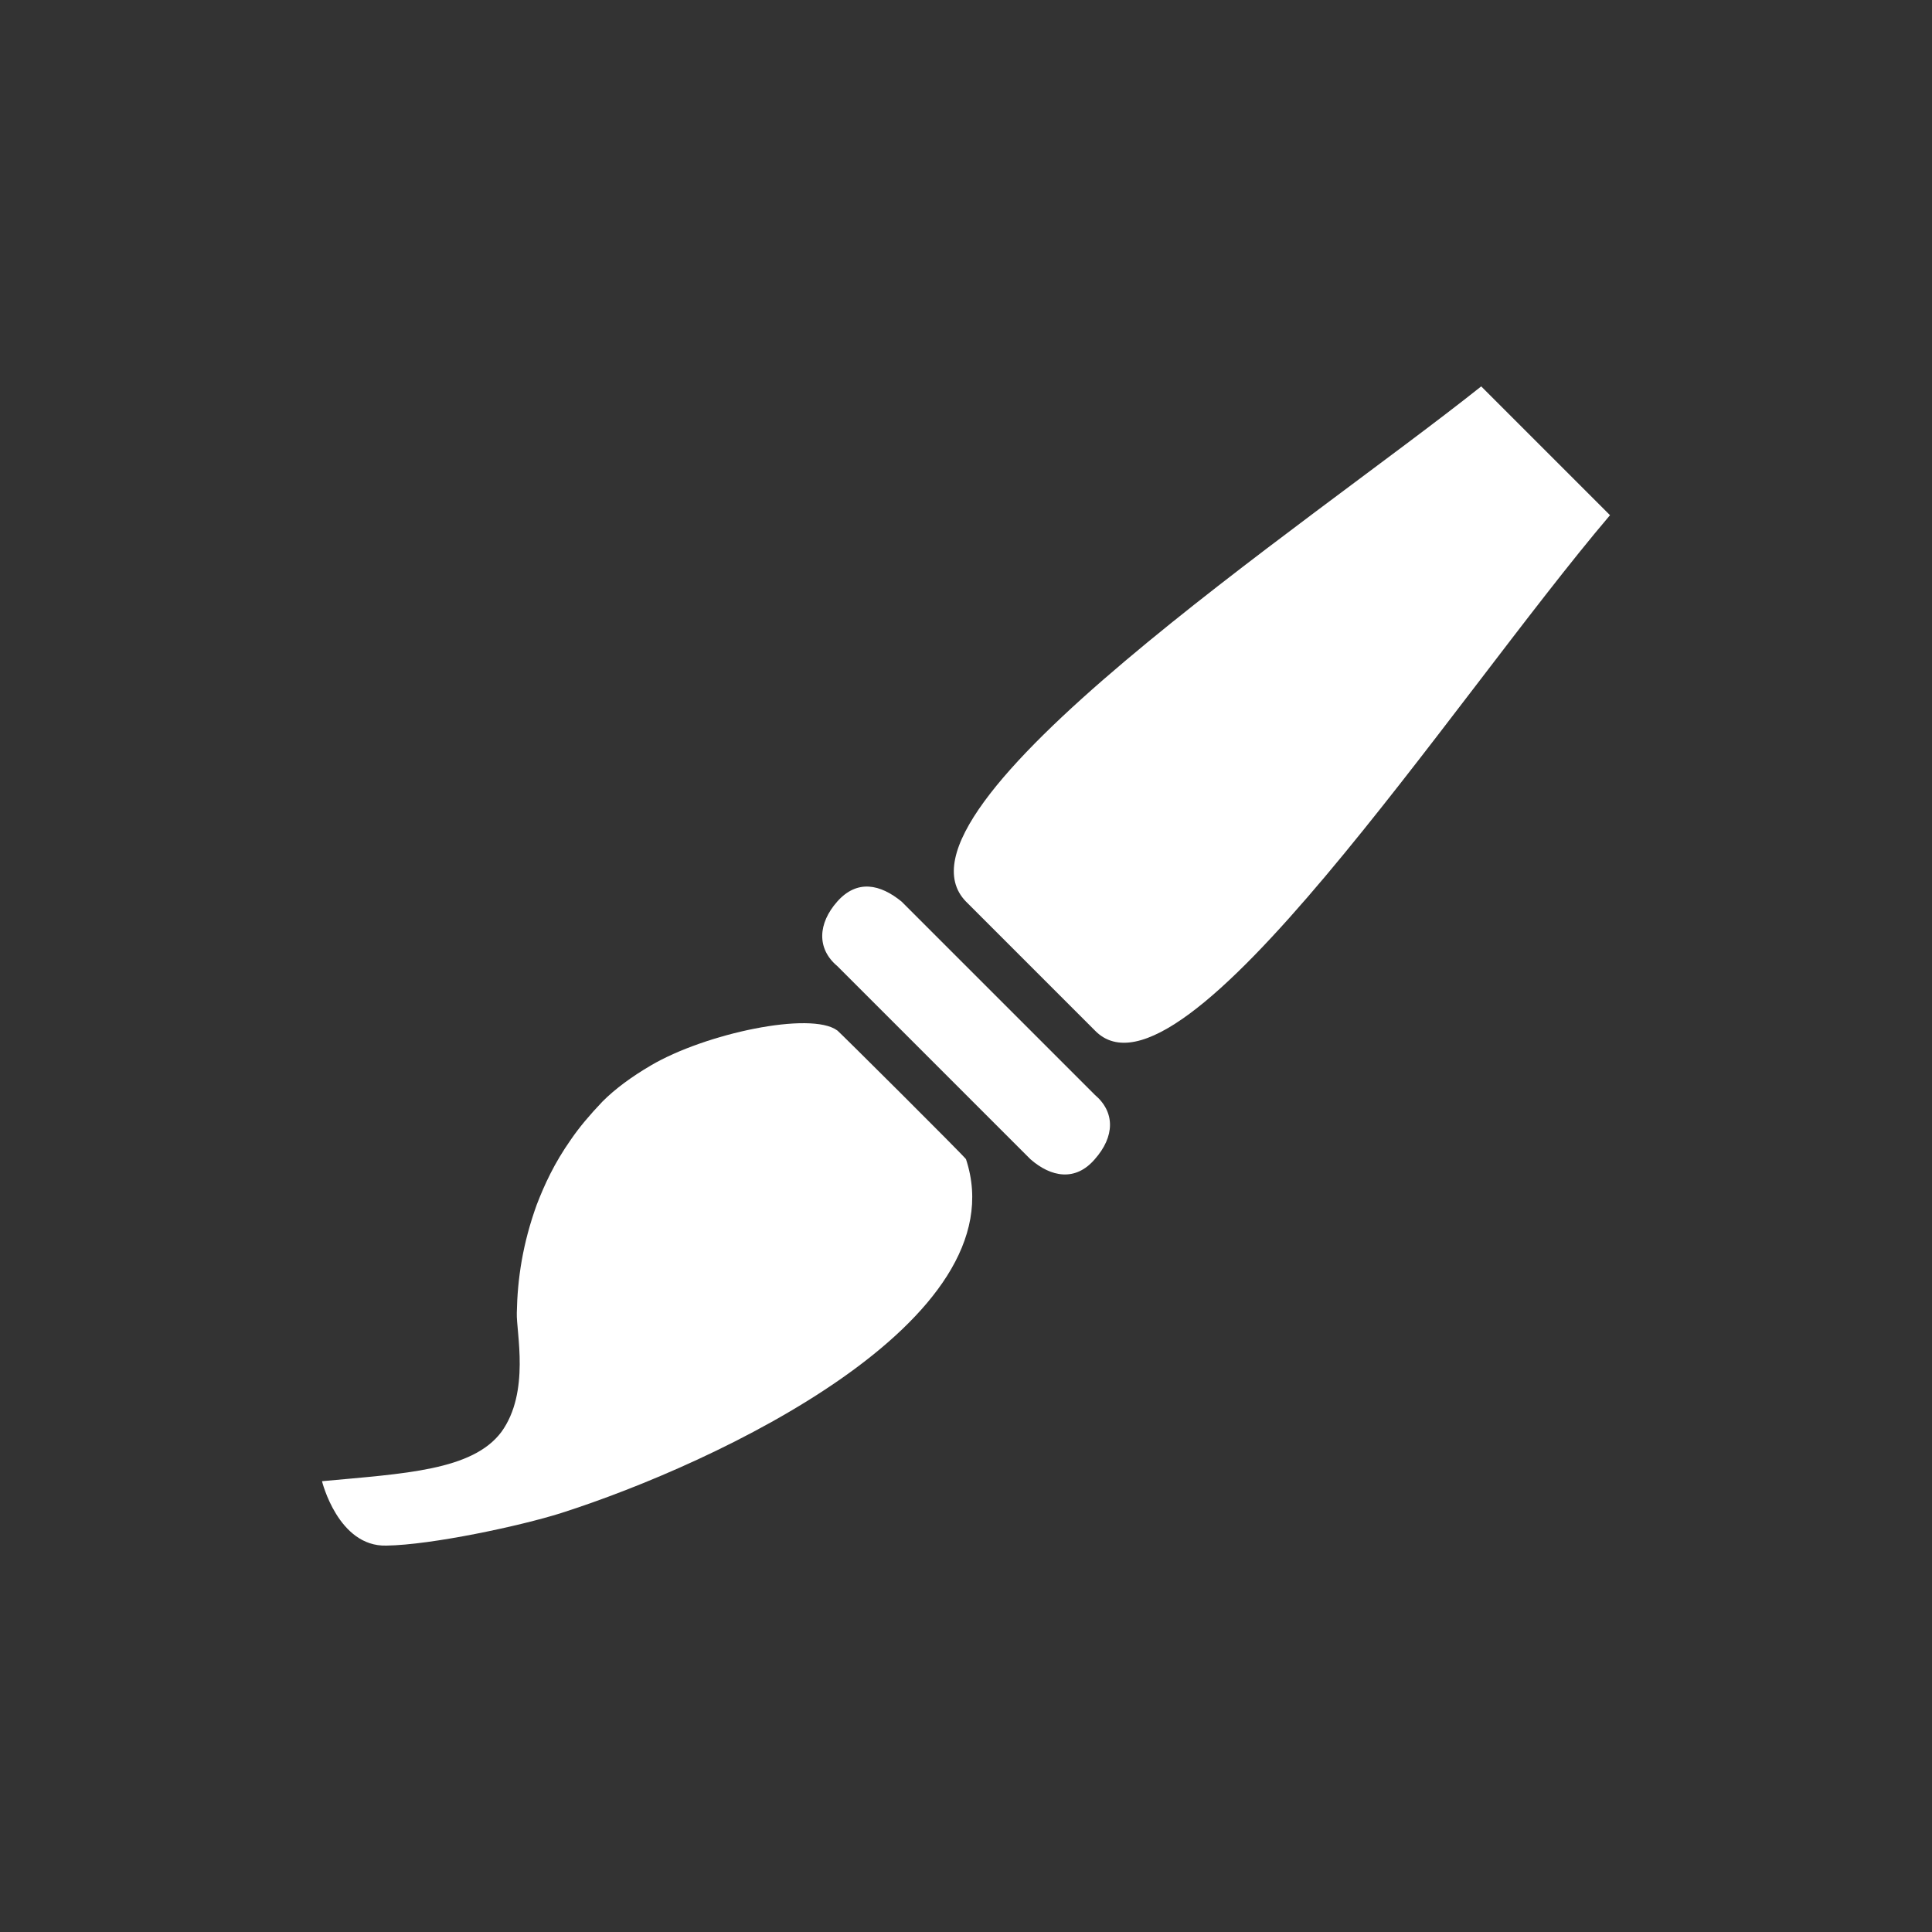<?xml version="1.0" encoding="utf-8"?>
<!-- Generator: Adobe Illustrator 16.1.0, SVG Export Plug-In . SVG Version: 6.00 Build 0)  -->
<!DOCTYPE svg PUBLIC "-//W3C//DTD SVG 1.1//EN" "http://www.w3.org/Graphics/SVG/1.1/DTD/svg11.dtd">
<svg version="1.1" xmlns="http://www.w3.org/2000/svg" xmlns:xlink="http://www.w3.org/1999/xlink" x="0px" y="0px" width="30px"
	 height="30px" viewBox="0 0 30 30" enable-background="new 0 0 30 30" xml:space="preserve">
<rect x="0" y="0" width="30" height="30" fill="#333333" stroke="none"/>
<g id="Layer_1" display="none">
	<path d="M16.615,9h-3.232C9.305,9,6,9.421,6,13.999S9.305,19,13.383,19h4.771L24,21v-7.036C24,9,20.693,9,16.615,9z"/>
	<g>
		<path display="inline" d="M23.639,9H6.359C6.16,9,6,9.129,6,9.287V10h0.014c-0.033,0,0.045,0.32,0.221,0.455L14,15
			c0.141,0.108,0.807,1,1,1s0.859-0.891,1-1l7.764-4.542C23.939,10.323,24.018,10,23.986,10H24V9.287C24,9.129,23.838,9,23.639,9z"
			/>
		<path display="inline" d="M16.045,17.068c-0.293,0.223-0.662,0.346-1.045,0.346s-0.754-0.123-1.045-0.346L6,10.946v9.769
			C6,20.873,6.16,21,6.359,21h17.279C23.838,21,24,20.873,24,20.715v-9.769L16.045,17.068z M10,19l-2.928,1.39
			c-0.125,0.1-0.305,0.08-0.404-0.043l-0.09-0.111c-0.1-0.123-0.08-0.304,0.043-0.402l3.691-2.972
			c0.123-0.099,0.303-0.08,0.402,0.043l0.092,0.111C10.904,17.139,10.125,18.901,10,19z M23.42,20.235l-0.09,0.111
			c-0.1,0.123-0.279,0.143-0.404,0.043L20,19c-0.123-0.099-0.906-1.861-0.807-1.984l0.09-0.111c0.1-0.123,0.279-0.142,0.402-0.043
			l3.691,2.972C23.5,19.932,23.52,20.112,23.42,20.235z"/>
	</g>
	<g>
		<path display="inline" d="M21.679,19h-0.943c-0.647-1-3.21-3-3.001-7h-5.468c0.207,4-2.355,6-3.001,7H8.322
			C8.175,19,8,18.664,8,18.791v1.981C8,20.898,8.854,22,9,22h12c0.146,0,1-1.102,1-1.228v-1.981C22,18.664,21.825,19,21.679,19z
			 M15,19.789c-1.701,0-3.082-1.193-3.082-2.668c0-1.473,1.381-2.666,3.082-2.666c1.701,0,3.08,1.193,3.08,2.666
			C18.08,18.596,16.701,19.789,15,19.789z"/>
		<g display="inline">
			<path d="M23.416,14.93c-0.047,0.126-0.203,0.194-0.35,0.153l-4.605-1.316c-0.145-0.042-0.223-0.177-0.176-0.303l0.174-0.456
				c0.048-0.125,0.205-0.193,0.35-0.152l4.605,1.316c0.145,0.041,0.226,0.177,0.176,0.303L23.416,14.93z"/>
			<path fill-rule="evenodd" clip-rule="evenodd" d="M14.791,11c-1.453,0-3.034,0.063-4.337,0.476
				c0.23,0.379,0.463,0.767,0.695,1.146l-4.718,1.383c-0.578-1.332-0.492-2.073-0.222-2.472C9.334,9.681,12.221,9.055,14.897,9
				h0.205c2.675,0.055,5.561,0.684,8.686,2.535c0.273,0.399,0.359,1.143-0.221,2.475l-4.716-1.379
				c0.23-0.379,0.463-0.776,0.695-1.155C18.244,11.063,16.661,11,15.208,11H14.791z"/>
			<path d="M6.583,14.93c0.047,0.126,0.205,0.194,0.35,0.153l4.607-1.316c0.145-0.042,0.223-0.177,0.176-0.303l-0.174-0.456
				c-0.047-0.125-0.205-0.193-0.35-0.152l-4.607,1.316c-0.145,0.041-0.224,0.177-0.176,0.303L6.583,14.93z"/>
		</g>
	</g>
	<g id="icon">
		<g display="inline">
			<g>
				<path d="M22.5,9h-15C6.672,9,6,9.671,6,10.5v4.623V19.5C6,20.328,6.672,21,7.5,21h15c0.828,0,1.5-0.672,1.5-1.5v-4.377V10.5
					C24,9.671,23.328,9,22.5,9z M19.447,13.356v0.635h-2.545v-3.53h0.75v2.896H19.447z M16.396,13.356v0.635h-2.545v-3.53h0.752
					v2.896H16.396z M13.023,11.835v0.613h-1.746v0.908h1.99v0.635h-2.725v-3.53h2.637v0.625h-1.902v0.749H13.023z M7.658,12.415
					v1.576H6.912v-3.53h0.746v1.346h1.396v-1.346h0.746v3.53H9.055v-1.576H7.658z M20.363,10.765
					c0.271-0.274,0.664-0.412,1.178-0.412s0.906,0.138,1.178,0.412c0.363,0.324,0.543,0.81,0.543,1.456
					c0,0.634-0.18,1.119-0.543,1.456c-0.271,0.275-0.664,0.412-1.178,0.412s-0.906-0.137-1.178-0.412
					c-0.363-0.337-0.545-0.822-0.545-1.456C19.818,11.574,20,11.089,20.363,10.765z M23,20c0,0.594,0.094,0.576-0.5,0.576h-15
					C6.906,20.576,7,20.594,7,20v-5h16V20z"/>
			</g>
			<g>
				<path d="M21.541,13.464c0.299,0,0.533-0.107,0.709-0.323c0.174-0.216,0.262-0.522,0.262-0.92c0-0.396-0.088-0.702-0.262-0.918
					c-0.176-0.217-0.41-0.325-0.709-0.325c-0.297,0-0.535,0.108-0.711,0.323c-0.178,0.216-0.266,0.522-0.266,0.92
					s0.088,0.704,0.266,0.92C21.006,13.356,21.244,13.464,21.541,13.464z"/>
			</g>
		</g>
		<circle display="inline" cx="8.407" cy="16.408" r="0.593"/>
		<circle display="inline" cx="10.408" cy="16.408" r="0.592"/>
		<circle display="inline" cx="12.407" cy="16.408" r="0.593"/>
	</g>
	<path d="M14.602,16.432L14,20L6,9l6.625,1.772l-0.006-0.013L20,13l-4.268,1.882L24,19.727L22.402,21L14.602,16.432z"/>
	<rect x="6" y="15" width="1" height="5"/>
	<rect x="7" y="20" width="16" height="1"/>
	<rect x="23" y="15" width="1" height="5"/>
	<rect x="7" y="10" width="16" height="4"/>
</g>
<g id="Layer_2">
	<g>
		<path fill="#FFFFFF" d="M14,14c-0.33-0.27-0.69-0.35-1,0c-0.3,0.34-0.32,0.73,0,1l3,3c0.319,0.279,0.699,0.351,1,0
			c0.31-0.35,0.319-0.73,0-1L14,14z"/>
		<path fill="#FFFFFF" d="M13,16c-0.41-0.3-2.045,0.045-2.895,0.545c-0.29,0.17-0.55,0.359-0.75,0.56c-0.2,0.21-0.36,0.4-0.49,0.59
			c-0.26,0.37-0.41,0.7-0.53,1.01c-0.22,0.61-0.3,1.15-0.31,1.681c-0.01,0.3,0.21,1.229-0.24,1.85C7.335,22.835,6.28,22.881,5,23
			c0,0,0.25,1.021,1,1c0.7-0.01,2.085-0.306,2.715-0.506C11.125,22.725,15.83,20.511,15,18C14.98,17.96,12.99,15.979,13,16z"/>
		<path fill="#FFFFFF" d="M23,6c-2.698,2.149-9.396,6.567-8,8l2,2c1.342,1.388,5.547-5.115,8-8l-1-1L23,6z"/>
	</g>
	<g display="none">
		<g display="inline">
			<path fill-rule="evenodd" clip-rule="evenodd" fill="#FFFFFF" d="M17,14c-0.18,1.34-0.865,2.38-1.835,3.989
				c-1.34,2.211-2.12,3.58-2.36,4.121c-0.05,0.149,0.14,0.219,0.57,0.219c0.22-0.01,0.53-0.159,0.93-0.439
				C14.715,21.61,14.85,21.061,15,21c-0.34,0.92-1.318,3-3,3c-2,0-2-2.53-2-3c0-0.65,0.905-1.36,1.645-2.7l1.46-2.471
				c0.56-0.93,0.965-1.85,0.895-1.829c-0.55,0.19-2,0-2,0c0.92-1.33,3-2,4-2S17,13.811,17,14z"/>
		</g>
		<path display="inline" fill="#FFFFFF" d="M19.465,8.17c0,1.079-0.84,1.95-1.88,1.95s-1.88-0.871-1.88-1.95
			c0-1.08,0.84-1.95,1.88-1.95S19.465,7.09,19.465,8.17z"/>
	</g>
	<g display="none">
		<polygon display="inline" fill="#FFFFFF" points="16.635,20.641 19.945,24 24,24 24,19.86 20.657,16.665 		"/>
		<path display="inline" fill="#FFFFFF" d="M14,20c-0.48-1.93-0.545-4.15,0.665-5.33c1.2-1.18,3.376-1.14,5.335-0.67l-1.305-3.12
			L6.305,6.22c0,0,5.66,4.36,6.03,4.721c0.4,0.399,0.4,1.039,0,1.439c-0.41,0.4-1.07,0.4-1.47,0c-0.36-0.36-4.8-5.92-4.8-5.92
			l4.74,12.18L14,20z"/>
		<polygon display="inline" fill="#FFFFFF" points="15,20 15.535,20.9 21.004,15.53 20,15 		"/>
	</g>
	<g display="none">
		<path display="inline" fill-rule="evenodd" clip-rule="evenodd" fill="#FFFFFF" d="M16.664,12.11
			c-0.229-0.271-0.549-0.4-0.949-0.4c-0.77,0-1.43,0.48-1.99,1.449c-0.55,0.971-0.83,1.91-0.83,2.82c0,0.551,0.13,0.99,0.37,1.33
			c0.25,0.33,0.6,0.5,1.05,0.5c0.79,0,1.44-0.609,1.951-1.83c0.51-1.21,0.76-2.17,0.76-2.869
			C17.025,12.72,16.904,12.38,16.664,12.11z M11.375,18.489c-0.6-0.66-0.9-1.569-0.9-2.74c0-1.35,0.46-2.619,1.37-3.809
			c0.91-1.181,2.02-1.771,3.35-1.771c0.77,0,1.379,0.21,1.809,0.649c0.32,0.34,0.541,0.965,0.65,1.406l0.4-1.225h2.1l-1.42,4.684
			c-0.109,0.4-0.189,0.543-0.24,0.733c-0.049,0.19-0.07,0.312-0.07,0.451c0,0.23,0.07,0.416,0.221,0.616
			c0.15,0.199,0.381,0.287,0.711,0.287c0.629,0,1.27-0.437,1.91-1.276c0.639-0.84,0.959-1.962,0.959-3.353
			c0-2.07-0.869-3.551-2.619-4.451c-1.09-0.57-2.32-0.851-3.69-0.851c-2.52,0-4.53,0.78-6.06,2.339c-1.37,1.41-2.06,3.1-2.06,5.069
			c0,2.191,0.81,3.921,2.42,5.201c1.43,1.14,3.17,1.699,5.22,1.699c1.409,0,2.719-0.26,3.94-0.789c0.67-0.271,1.35-0.67,2.061-1.181
			l0.27-0.19l0.811,1.26c-1.051,0.83-2.191,1.451-3.41,1.891c-1.23,0.43-2.5,0.641-3.811,0.641c-3.07,0-5.45-0.971-7.13-2.9
			c-1.4-1.6-2.1-3.5-2.1-5.7c0-2.46,0.87-4.54,2.62-6.25c1.83-1.81,4.18-2.71,7.04-2.71c2.33,0,4.259,0.62,5.791,1.859
			c1.609,1.301,2.42,3.031,2.42,5.19c0,1.7-0.512,3.16-1.531,4.38c-1.02,1.221-2.189,1.83-3.5,1.83c-0.68,0-1.097-0.199-1.468-0.59
			C17.077,18.499,17,18.1,17,17.69V17.51l-0.083-0.2c-0.279,0.53-0.651,0.971-0.991,1.29c-0.63,0.58-1.416,0.86-2.295,0.86
			C12.74,19.46,11.965,19.14,11.375,18.489z"/>
	</g>
	<g display="none">
		<path display="inline" fill="#FFFFFF" d="M19.855,13.641c0.59,0.85,1.45,1.34,1.86,1.06l-2.18-3.15
			C19.115,11.831,19.266,12.791,19.855,13.641z"/>
		<path display="inline" fill="#FFFFFF" d="M12.125,9.351c0.04,0.13,0.17,0.2,0.3,0.16l0.07-0.03C12.575,9.421,13.03,9.1,13,9
			c-0.44-1.42-1.88-1.12-3-1C8.64,8.14,7.58,7.93,7,6C6.96,5.87,6.365,6.191,6.235,6.23c-0.12,0.04-0.2,0.17-0.16,0.29
			C6.766,8.831,8.64,9.14,10,9C11.27,8.87,11.815,8.351,12.125,9.351z"/>
		<path display="inline" fill-rule="evenodd" clip-rule="evenodd" fill="#FFFFFF" d="M15,13c-0.23,0.16-0.84,0.23-1,0
			c-0.15-0.22-0.23-0.85,0-1c0.23-0.16,0.84-0.23,1,0C15.16,12.23,15.23,12.85,15,13z M21.855,14.891
			c-0.54,0.37-1.511-0.12-2.2-1.12c-0.689-0.99-0.8-2.05-0.26-2.42l-0.189-0.27c-1.431-2.06-4.281-2.59-6.371-1.18
			c-2.09,1.4-2.63,4.21-1.2,6.259l0.19,0.28c0.54-0.37,1.51,0.12,2.2,1.12c0.69,0.99,0.8,2.05,0.26,2.42l1.28,1.84
			c1.43,2.05,4.279,2.58,6.37,1.17c2.09-1.399,2.63-4.2,1.2-6.26L21.855,14.891z"/>
		<path display="inline" fill="#FFFFFF" d="M13.825,17.69c-0.59-0.85-1.45-1.34-1.86-1.06l2.18,3.149
			C14.565,19.5,14.416,18.54,13.825,17.69z"/>
	</g>
	<path display="none" fill-rule="evenodd" clip-rule="evenodd" fill="#FFFFFF" d="M21,16.3c0,2.05-0.535,2.7-2.605,2.7h-6.79
		C9.535,19,9,18.35,9,16.3v-1.33C9,12.92,9.535,12,11.605,12h6.79C20.465,12,21,12.92,21,14.97V16.3z M19.465,9h-2.32
		c-0.051,0-0.379-1.065-0.85-1.415L18,7c0.109,0.09,0.84-0.03,1,0c0.479,0.09,0.91-0.51,1-1c0.09-0.479-0.51-0.909-1-1
		c-0.479-0.09-0.855-0.018-0.945,0.462c-0.029,0.15-0.02,0.294,0.02,0.424l-2.329,1.652c-0.23-0.08-0.48-0.129-0.75-0.129
		c-0.22,0-0.44,0.041-0.64,0.1L12,5c0.06-0.12,0,0.14,0,0c0-0.49-0.51-1-1-1c-0.49,0-1,0.51-1,1c0,0.489,0.51,1,1,1
		c0.12,0,0.665-0.03,0.775-0.08l2,1.735C13.265,7.995,12.905,9,12.855,9h-2.32C8.065,9,6,11.47,6,13.92v3.43
		C6,19.8,8.065,22,10.535,22h8.93C21.936,22,24,19.8,24,17.35v-3.43C24,11.47,21.936,9,19.465,9z"/>
	<g display="none">
		<path display="inline" fill="#FFFFFF" d="M15,14c-1.08,0-2,0.91-2,2c0,1.092,0.93,1.99,2,2c1.08-0.01,2-0.908,2-2
			C17,14.91,16.08,14,15,14z"/>
		<path display="inline" fill-rule="evenodd" clip-rule="evenodd" fill="#FFFFFF" d="M11,16c0-2.341,1.685-4,4-4
			c2.327,0,4,1.659,4,4s-1.673,4-4,4C12.685,19.987,11,18.341,11,16z M23.109,11H19l-2-2h-4l-2,2H6.89L6,12v8l1,1h16l1-1v-8
			L23.109,11z"/>
	</g>
	<g display="none">
		<path display="inline" fill-rule="evenodd" clip-rule="evenodd" fill="#FFFFFF" d="M9,11H6v8.65C6,22.05,7.95,24,10.35,24
			s4.175-1.95,4.175-4.35C14.525,17.25,13,15.3,10,15.3v2.61c1,0,2,0.09,2,2.09c0,0.959-0.567,1.391-1.527,1.391S9,20.609,9,19.65
			V11z"/>
		<path display="inline" fill-rule="evenodd" clip-rule="evenodd" fill="#FFFFFF" d="M10,13.18c4,0,6.82,2.82,6.82,6.82h2.63
			c0-5-4.45-9.45-9.45-9.45V13.18z"/>
		<path display="inline" fill-rule="evenodd" clip-rule="evenodd" fill="#FFFFFF" d="M10,8.63C16,8.63,21.37,14,21.37,20H24
			c0-8-6-14-14-14V8.63z"/>
	</g>
</g>
</svg>
